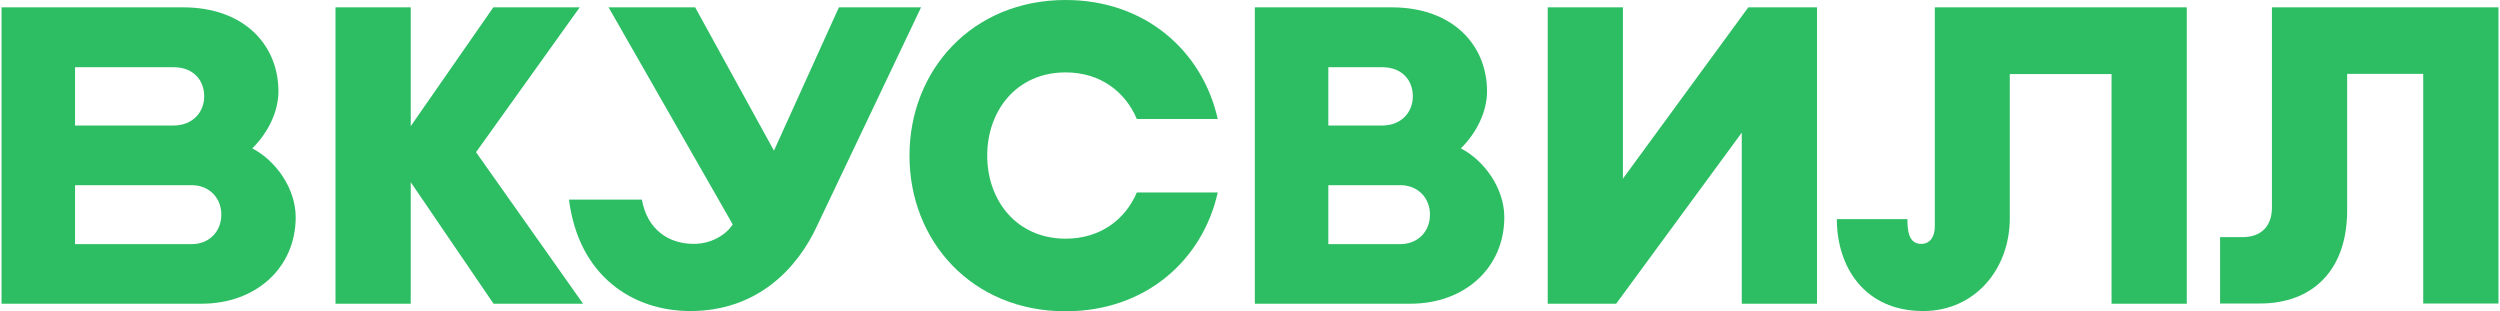 <?xml version="1.0" encoding="UTF-8"?> <svg xmlns="http://www.w3.org/2000/svg" width="257" height="32" viewBox="0 0 257 32" fill="none"><g clip-path="url(#clip0_310_4822)"><path d="M145.002 31.221H128.997V0.754H143.054C149.423 0.754 152.867 4.703 152.867 9.384C152.867 11.477 151.807 13.636 150.179 15.253C152.584 16.503 154.643 19.354 154.643 22.33C154.643 27.534 150.568 31.221 145.002 31.221ZM136.553 25.096H143.962C145.805 25.096 146.997 23.736 146.997 22.099V22.035C146.997 20.372 145.784 19.038 143.962 19.038H136.553V25.096ZM136.553 12.904H142.077C144.047 12.904 145.239 11.544 145.239 9.906C145.239 8.243 144.136 6.909 142.077 6.909H136.553C136.553 6.905 136.553 12.904 136.553 12.904Z" fill="#2DBE64"></path><path d="M59.941 31.221L48.936 15.645L59.595 0.754H50.715L42.224 12.967V0.754H34.49V31.221H42.224V18.73L50.736 31.221H59.941Z" fill="#2DBE64"></path><path d="M198.897 0.754V23.282C198.897 24.296 198.441 25.071 197.49 25.071C196.146 25.071 196.083 23.538 196.083 22.524H188.826C188.826 27.399 191.641 31.975 197.705 31.975C202.993 31.975 206.606 27.702 206.606 22.439V7.616H217.067V31.221H224.801V0.754H198.897Z" fill="#2DBE64"></path><path d="M94.687 0.754L83.985 23.235C82.016 27.508 77.92 31.975 70.968 31.975C65.055 31.975 59.489 28.392 58.492 20.52H65.985C66.547 23.669 68.8 25.071 71.314 25.071C73.457 25.071 74.911 23.799 75.321 23.062L62.562 0.754H71.462L79.564 15.489L86.238 0.754H94.687Z" fill="#2DBE64"></path><path d="M20.733 31.221H0.158V0.754H18.81C25.179 0.754 28.623 4.703 28.623 9.384C28.623 11.477 27.563 13.636 25.935 15.253C28.34 16.503 30.398 19.354 30.398 22.33C30.394 27.534 26.303 31.221 20.733 31.221ZM7.715 25.096H19.714C21.557 25.096 22.749 23.736 22.749 22.099V22.035C22.749 20.372 21.536 19.038 19.714 19.038H7.715V25.096ZM7.715 12.904H17.829C19.799 12.904 20.991 11.544 20.991 9.906C20.991 8.243 19.887 6.909 17.829 6.909H7.715V12.904Z" fill="#2DBE64"></path><path d="M116.867 19.787C115.675 22.57 113.118 24.536 109.547 24.536C104.521 24.536 101.487 20.629 101.487 15.989C101.487 11.35 104.521 7.443 109.547 7.443C113.122 7.443 115.675 9.43 116.867 12.234H125.184C123.625 5.267 117.754 0 109.547 0C99.906 0 93.495 7.25 93.495 15.989V16.011C93.495 24.771 99.906 32 109.547 32C117.754 32 123.625 26.759 125.184 19.787H116.867Z" fill="#2DBE64"></path><path d="M179.726 0.754L166.836 18.364V0.754H159.106V31.221H166.143L179.054 13.636V31.221H186.789V0.754H179.726Z" fill="#2DBE64"></path><path d="M233.554 0.754V21.337C233.554 23.235 232.472 24.38 230.498 24.38H228.224V31.2H232.32C237.713 31.2 241.288 27.811 241.288 21.619V7.595H249.107V31.2H256.842V0.754H233.554Z" fill="#2DBE64"></path></g><defs><clipPath id="clip0_310_4822"><rect width="257" height="32" fill="white"></rect></clipPath></defs></svg> 